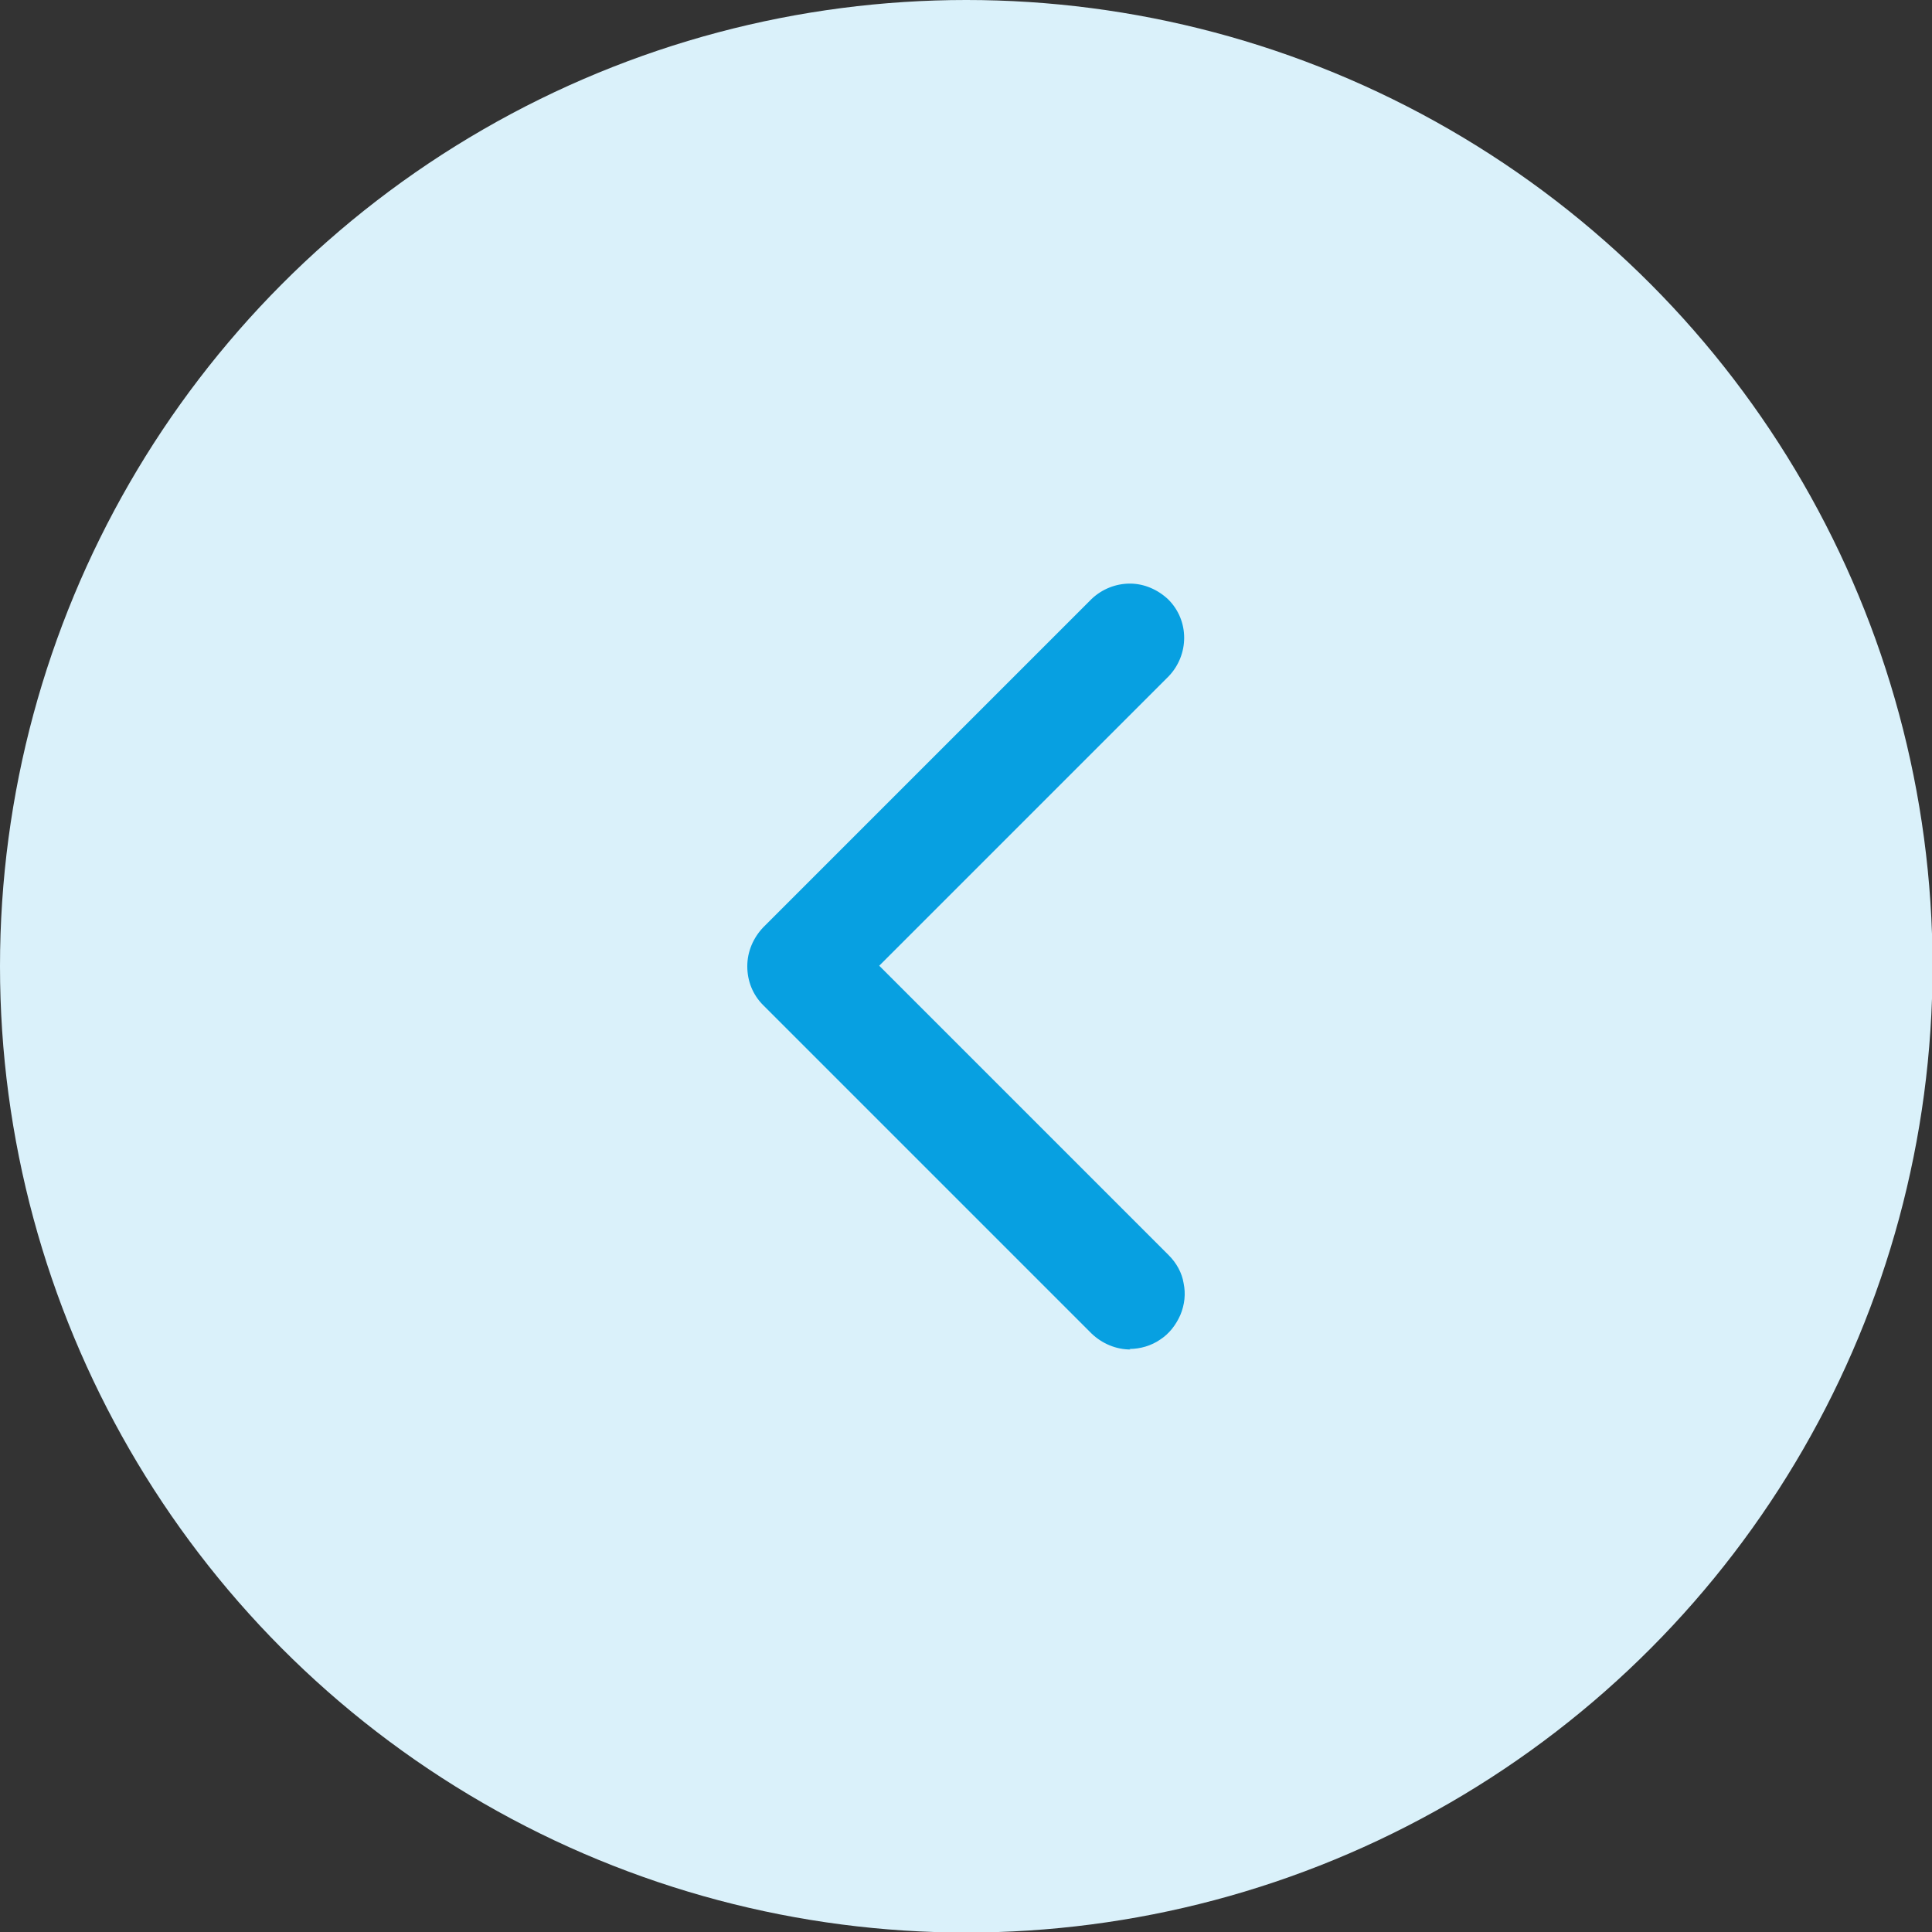 <svg xmlns="http://www.w3.org/2000/svg" id="Layer_1" viewBox="0 0 35.29 35.29"><rect x="0" y="0" width="35.29" height="35.29" fill="#333333" stroke="none"/><defs><style>.cls-1{fill:#daf1fa;}.cls-2{fill:#07a0e1;}</style></defs><circle class="cls-1" cx="17.65" cy="17.65" r="17.65"></circle><path class="cls-2" d="M20.65,24.65c-.27,0-.52-.11-.71-.29l-6-6c-.19-.19-.29-.44-.29-.71s.11-.52,.29-.71l6-6c.19-.18,.44-.28,.7-.28,.26,0,.51,.11,.7,.29,.19,.19,.29,.44,.29,.7,0,.26-.1,.51-.28,.7l-5.29,5.29,5.29,5.29c.14,.14,.24,.32,.27,.51,.04,.19,.02,.39-.06,.58-.08,.18-.2,.34-.37,.45-.16,.11-.36,.17-.56,.17Z"></path></svg>